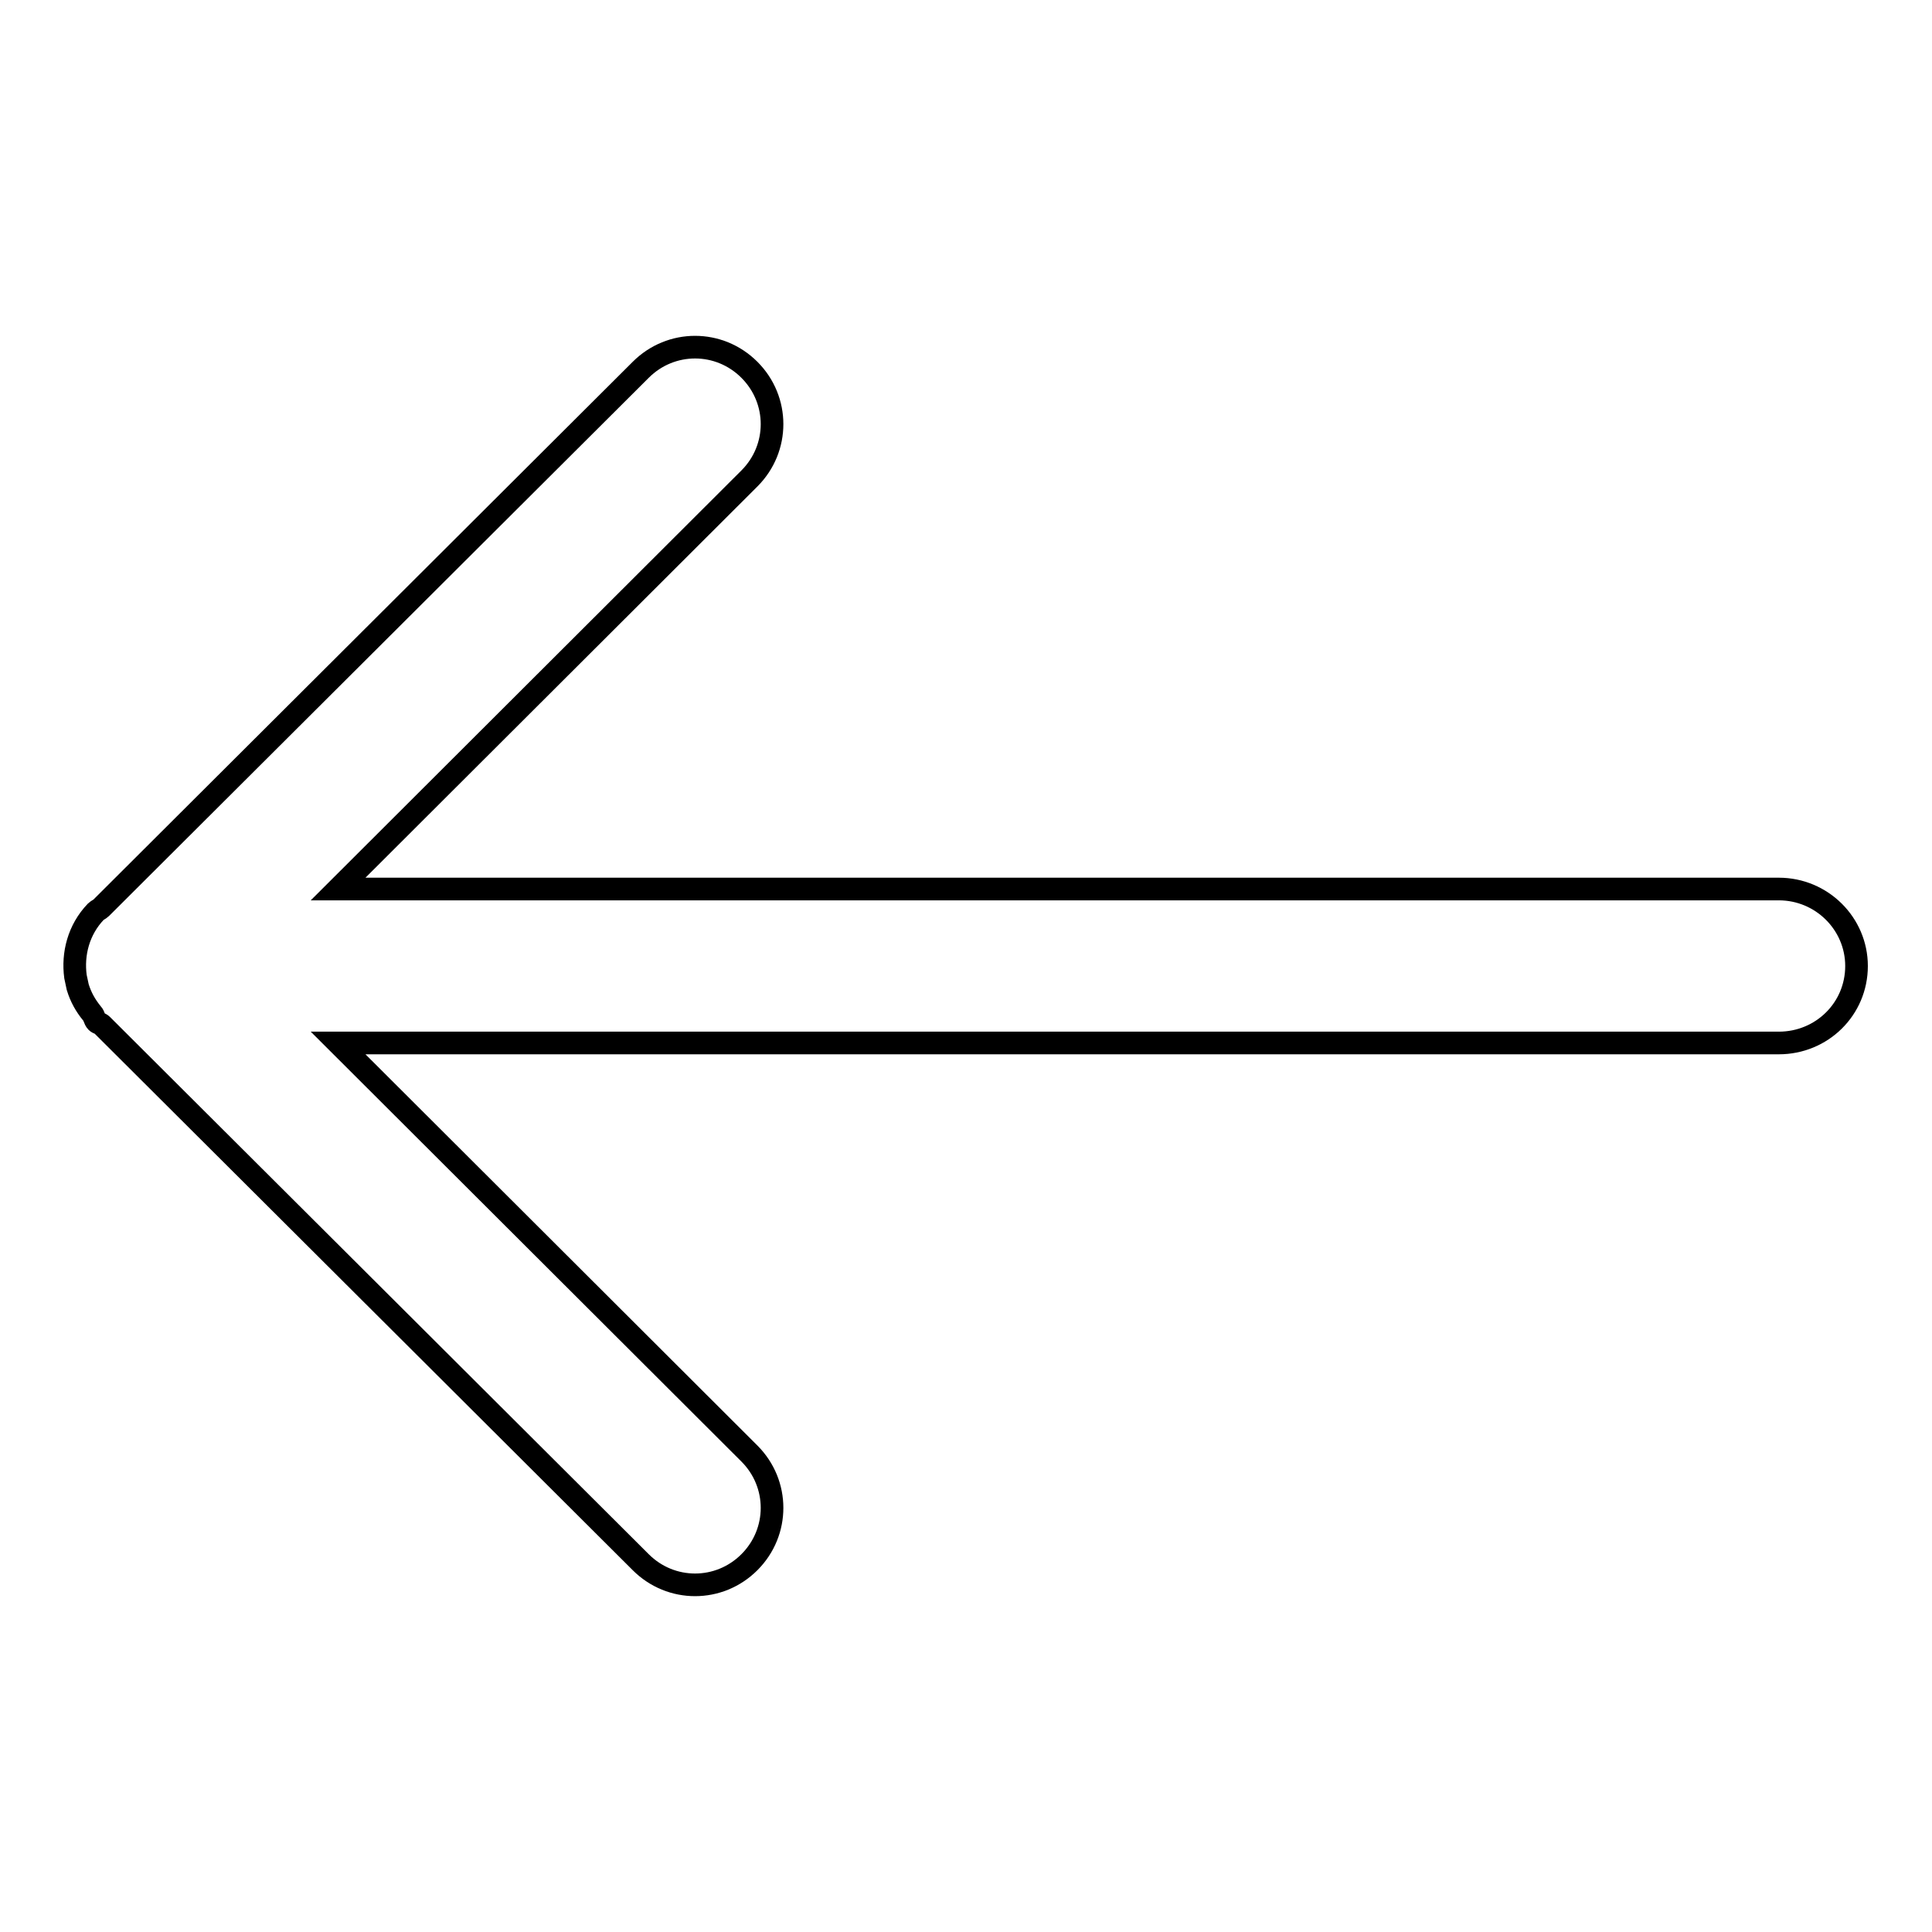 <?xml version="1.0" encoding="utf-8"?>
<!-- Svg Vector Icons : http://www.onlinewebfonts.com/icon -->
<!DOCTYPE svg PUBLIC "-//W3C//DTD SVG 1.1//EN" "http://www.w3.org/Graphics/SVG/1.1/DTD/svg11.dtd">
<svg version="1.1" xmlns="http://www.w3.org/2000/svg" xmlns:xlink="http://www.w3.org/1999/xlink" x="0px" y="0px" viewBox="0 0 256 256" enable-background="new 0 0 256 256" xml:space="preserve">
<g><g><path stroke-width="3" fill-opacity="0" stroke="#000000"  d="M235.7,138.2H44.8l54.5,54.4c4,4,4,10.4,0,14.4c-4,4-10.4,4-14.4,0l-71.4-71.2c-0.2-0.2-0.5-0.2-0.7-0.4c-0.3-0.3-0.3-0.8-0.6-1.1c-0.9-1.1-1.5-2.2-1.9-3.5c-0.1-0.5-0.2-0.9-0.3-1.4c-0.4-3,0.4-6.2,2.7-8.6c0.2-0.2,0.5-0.3,0.7-0.5L84.9,49c4-4,10.4-4,14.4,0c4,4,4,10.4,0,14.4l-54.5,54.4h190.9c5.7,0,10.3,4.6,10.3,10.2C246,133.7,241.4,138.2,235.7,138.2z"/></g></g>
</svg>